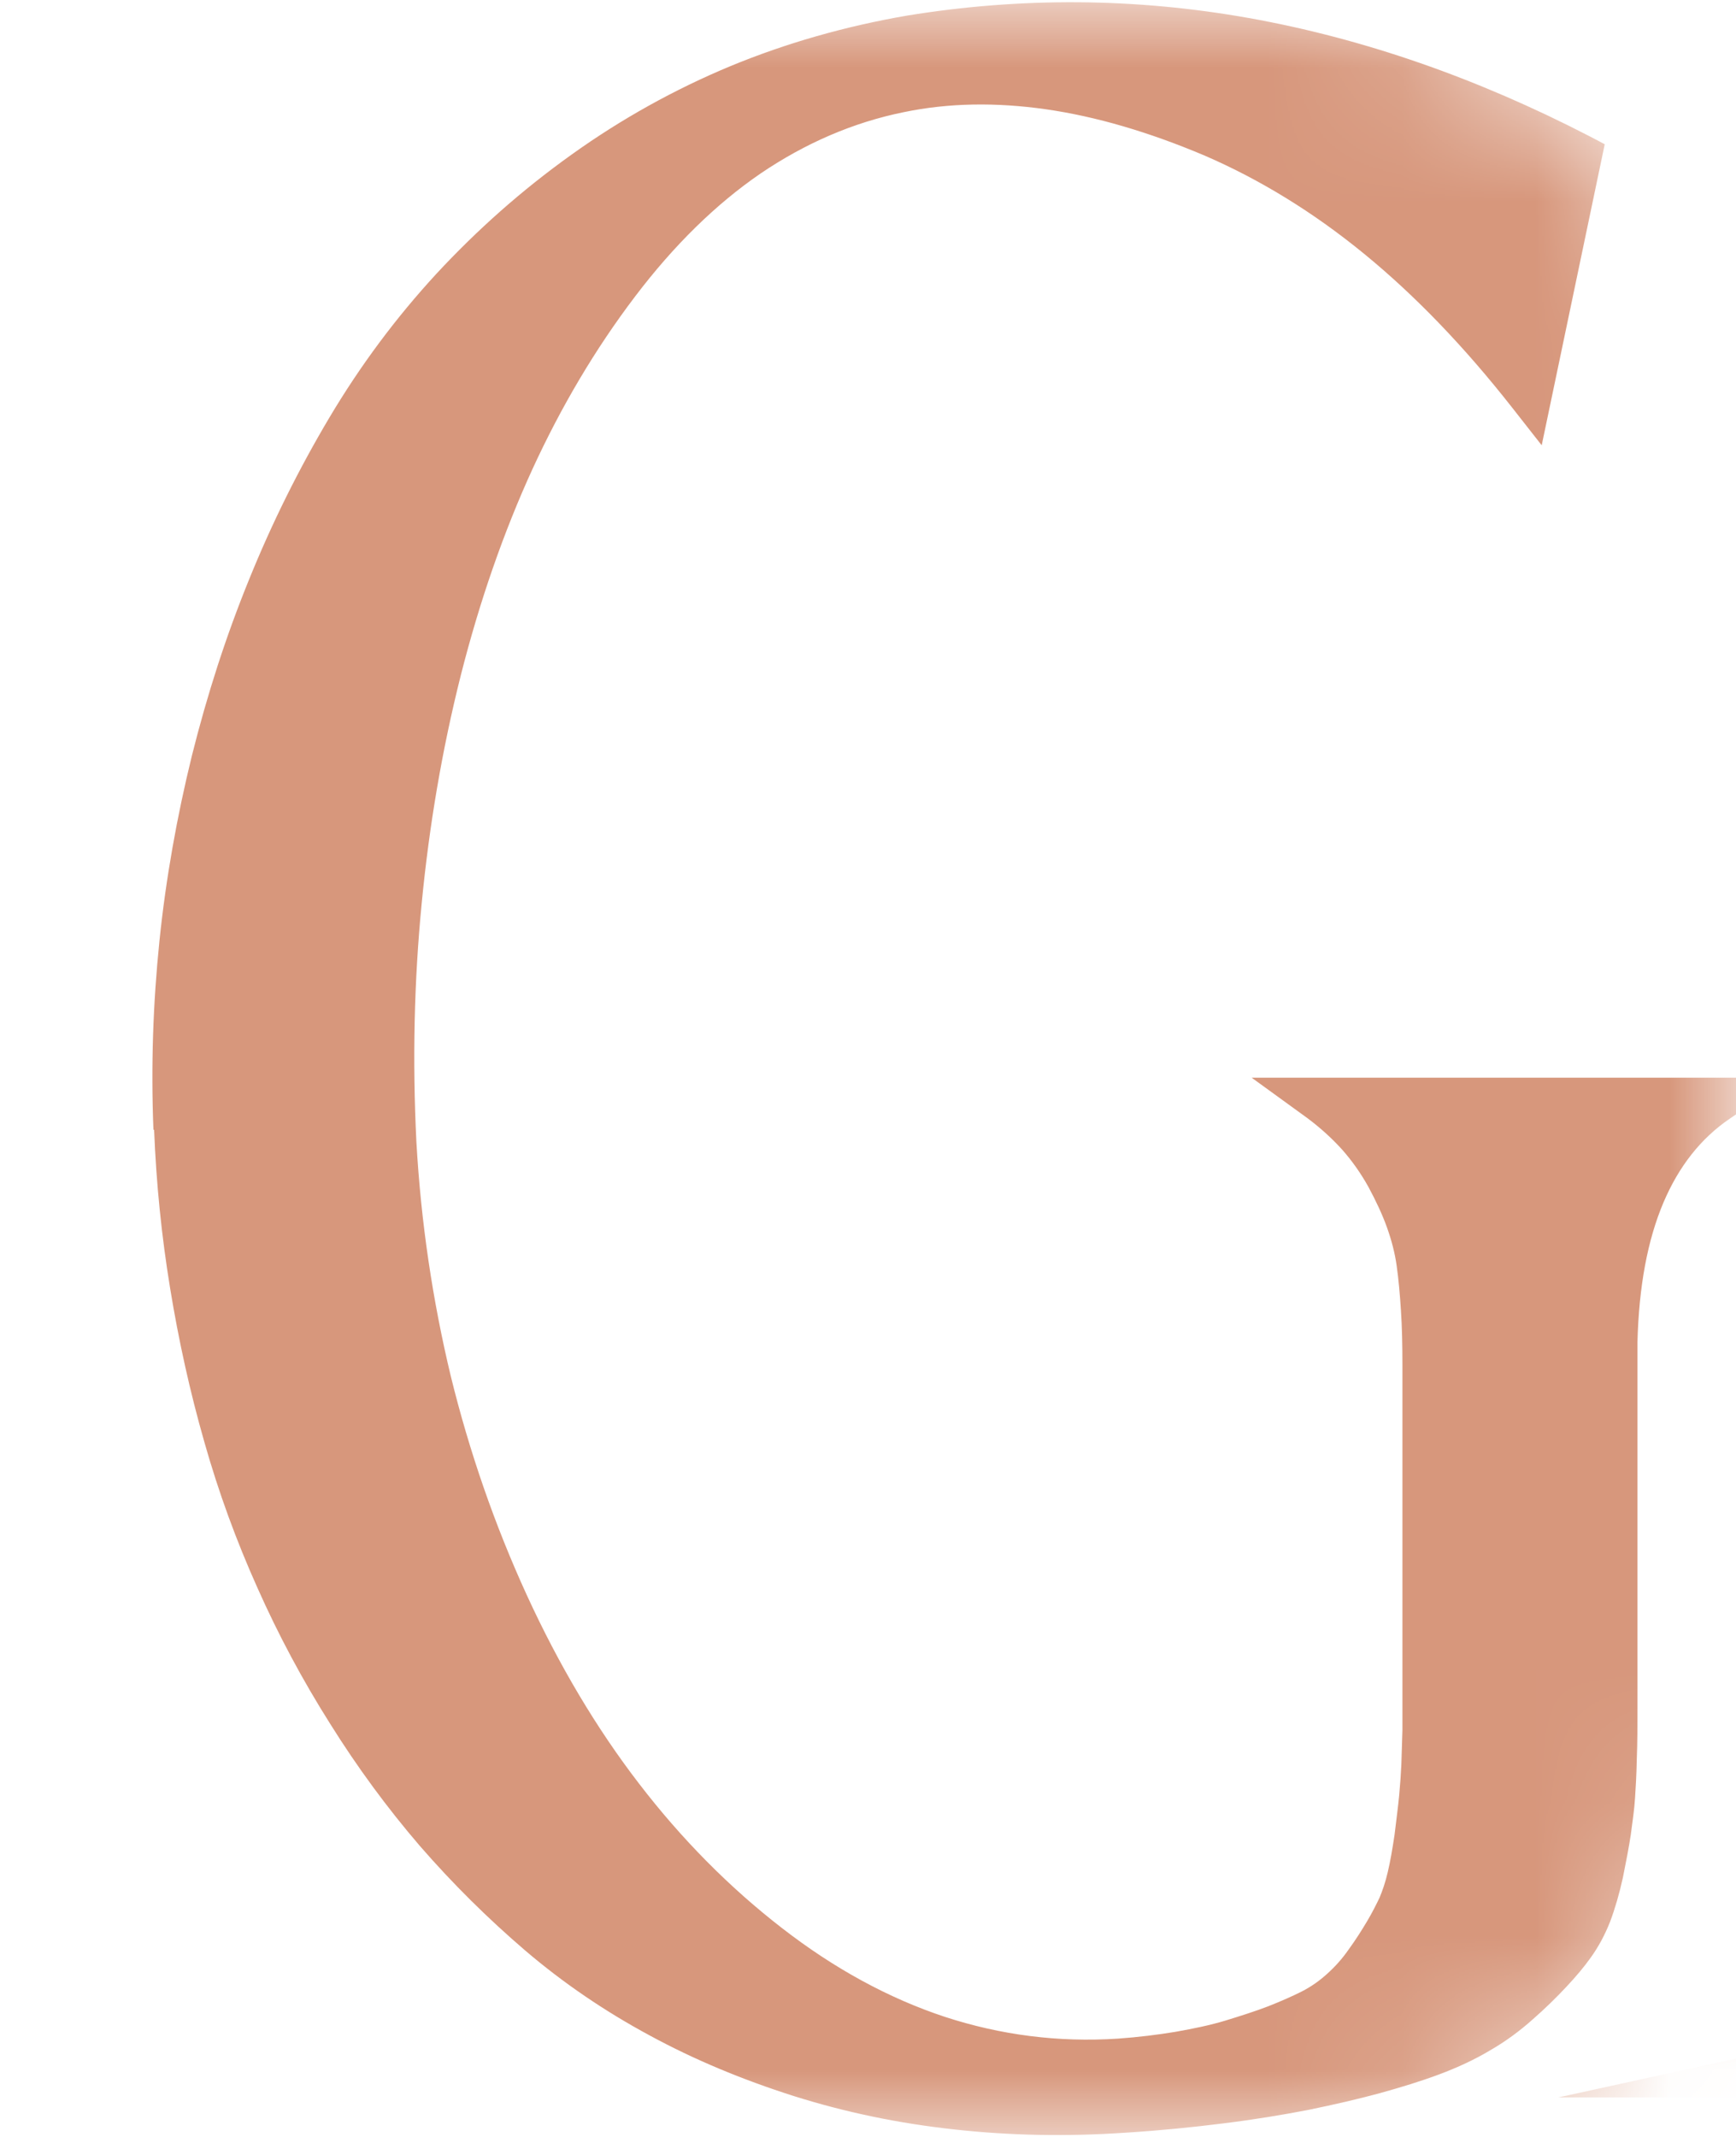 <svg width="13" height="16" viewBox="0 0 13 16" fill="none" xmlns="http://www.w3.org/2000/svg">
<mask id="mask0_247_7" style="mask-type:alpha" maskUnits="userSpaceOnUse" x="0" y="0" width="13" height="16">
<rect width="13" height="16" rx="3" fill="#D9D9D9"/>
</mask>
<g mask="url(#mask0_247_7)">
<path d="M26.967 15.624L27.29 15.397C27.437 15.293 27.557 15.181 27.653 15.061C27.746 14.941 27.815 14.813 27.858 14.675C27.904 14.528 27.941 14.36 27.965 14.17C27.989 13.981 28 13.767 28 13.527V11.073L26.716 10.977C26.095 10.929 25.558 10.889 25.105 10.857C24.764 10.833 24.465 10.812 24.217 10.796L25.201 13.647C25.276 13.853 25.353 14.04 25.436 14.205C25.516 14.368 25.601 14.509 25.692 14.634C25.801 14.797 25.927 14.941 26.065 15.064C26.204 15.189 26.356 15.296 26.522 15.384L26.964 15.621L26.967 15.624ZM39.017 15.368C39.052 15.368 39.084 15.373 39.111 15.381C39.196 15.411 39.239 15.467 39.239 15.555V15.595L39.22 15.632C39.207 15.659 39.188 15.683 39.167 15.704C39.145 15.726 39.121 15.744 39.095 15.758L39.073 15.768L39.044 15.774C38.622 15.84 38.236 15.886 37.886 15.91C37.531 15.936 37.206 15.942 36.915 15.926C36.622 15.91 36.339 15.872 36.072 15.811C35.803 15.75 35.547 15.664 35.304 15.557C35.064 15.451 34.845 15.336 34.648 15.216C34.447 15.093 34.271 14.965 34.117 14.829C33.965 14.696 33.812 14.552 33.666 14.397C33.519 14.245 33.372 14.082 33.223 13.903C33.079 13.735 32.943 13.567 32.812 13.399C32.681 13.231 32.561 13.071 32.452 12.916C32.348 12.77 32.23 12.623 32.1 12.479C31.972 12.335 31.833 12.194 31.684 12.055C31.537 11.919 31.385 11.799 31.233 11.697C31.081 11.596 30.929 11.513 30.771 11.447C30.646 11.39 30.515 11.348 30.379 11.318C30.243 11.289 30.104 11.27 29.96 11.265H29.952C29.878 11.26 29.814 11.254 29.76 11.252V13.709C29.771 14.128 29.838 14.482 29.96 14.765C30.078 15.04 30.246 15.251 30.467 15.397L30.929 15.704H23.032L23.358 15.411C23.462 15.315 23.539 15.205 23.59 15.083C23.64 14.957 23.662 14.813 23.659 14.656C23.654 14.536 23.63 14.392 23.587 14.218C23.544 14.04 23.483 13.834 23.4 13.602L22.427 10.748C22.053 10.745 21.698 10.748 21.357 10.764C20.986 10.78 20.634 10.806 20.3 10.844C19.97 10.881 19.647 10.934 19.327 11.004C19.006 11.073 18.694 11.156 18.388 11.254C18.084 11.351 17.801 11.473 17.539 11.615C17.278 11.756 17.038 11.919 16.819 12.103C16.6 12.287 16.408 12.492 16.24 12.722C16.075 12.946 15.933 13.191 15.816 13.458L15.784 13.589L15.779 13.605C15.712 13.786 15.672 13.96 15.656 14.122C15.64 14.282 15.648 14.434 15.68 14.576C15.717 14.762 15.784 14.92 15.883 15.053C15.984 15.187 16.117 15.299 16.285 15.387L16.88 15.704H11.67L13.185 15.373C13.314 15.344 13.434 15.309 13.546 15.261C13.658 15.216 13.764 15.16 13.866 15.093C13.973 15.024 14.066 14.957 14.149 14.893C14.231 14.829 14.301 14.768 14.362 14.707C14.418 14.65 14.479 14.576 14.543 14.485C14.607 14.392 14.674 14.285 14.743 14.16C14.807 14.04 14.866 13.93 14.914 13.834C14.96 13.746 14.992 13.677 15.01 13.629L15.232 13.063L17.158 7.402C17.587 6.14 17.969 5.02 18.302 4.046C18.66 3.006 18.945 2.165 19.169 1.52C19.161 1.504 19.151 1.488 19.143 1.474C19.025 1.301 18.892 1.146 18.742 1.008C18.593 0.869 18.425 0.746 18.241 0.639L17.697 0.327H18.324C18.446 0.327 18.561 0.327 18.668 0.325C18.788 0.322 18.924 0.317 19.071 0.311L19.433 0.295C19.524 0.29 19.599 0.287 19.652 0.285C19.713 0.282 19.78 0.285 19.858 0.293C19.93 0.301 20.01 0.314 20.098 0.333C20.191 0.351 20.271 0.375 20.335 0.405C20.412 0.437 20.474 0.479 20.517 0.527C20.546 0.559 20.581 0.607 20.626 0.672C20.666 0.725 20.711 0.794 20.765 0.88C20.818 0.965 20.869 1.056 20.914 1.149C20.959 1.242 20.999 1.341 21.039 1.442C21.074 1.541 21.117 1.664 21.162 1.805C21.21 1.952 21.258 2.109 21.309 2.277C21.666 3.329 22.032 4.385 22.461 5.623C22.885 6.85 23.368 8.235 23.817 9.542L23.896 9.774L23.651 9.763C23.395 9.752 23.149 9.742 22.917 9.736C22.699 9.731 22.472 9.728 22.237 9.728H22.117L22.077 9.614C21.346 7.48 20.765 5.818 20.258 4.374C20.031 3.731 19.823 3.131 19.623 2.558L19.577 2.422C19.412 2.904 19.127 3.742 18.724 4.929C18.19 6.498 17.449 8.68 16.499 11.476C16.627 11.372 16.76 11.276 16.902 11.182C17.067 11.073 17.248 10.974 17.441 10.886C17.63 10.798 17.835 10.718 18.052 10.649C18.265 10.579 18.47 10.515 18.668 10.459C18.873 10.401 19.068 10.35 19.255 10.307C19.444 10.262 19.657 10.225 19.898 10.193C20.135 10.163 20.391 10.139 20.669 10.126L21.434 10.086C21.666 10.075 21.88 10.065 22.08 10.054C22.277 10.046 22.509 10.043 22.773 10.049C23.04 10.054 23.334 10.065 23.656 10.081C23.987 10.099 24.278 10.115 24.526 10.129C24.788 10.145 25.004 10.158 25.177 10.169C25.366 10.182 25.588 10.198 25.847 10.217C26.116 10.238 26.425 10.262 26.77 10.291C27.413 10.339 27.97 10.379 28.437 10.411C28.917 10.443 29.307 10.47 29.608 10.486L30.616 10.518L31.521 10.547C31.796 10.556 32.071 10.54 32.348 10.499C32.625 10.459 32.903 10.395 33.18 10.307C33.455 10.219 33.724 10.102 33.986 9.958C34.247 9.814 34.503 9.64 34.749 9.44C35.04 9.2 35.293 8.933 35.514 8.64C35.736 8.347 35.92 8.024 36.067 7.677C36.216 7.328 36.323 6.973 36.389 6.615C36.456 6.258 36.48 5.895 36.462 5.529C36.451 5.244 36.411 4.964 36.344 4.686C36.278 4.409 36.181 4.137 36.059 3.867C35.936 3.598 35.792 3.345 35.627 3.102C35.461 2.862 35.277 2.635 35.072 2.424C34.866 2.213 34.637 2.024 34.378 1.856C34.119 1.688 33.834 1.541 33.522 1.416C33.21 1.29 32.884 1.194 32.545 1.133C32.206 1.069 31.852 1.04 31.481 1.04H29.765V7.757C29.765 7.893 29.755 8.029 29.736 8.165C29.718 8.301 29.688 8.435 29.651 8.565C29.611 8.704 29.549 8.84 29.467 8.968C29.387 9.094 29.285 9.216 29.16 9.331C29.029 9.454 28.883 9.547 28.717 9.608C28.554 9.67 28.373 9.699 28.176 9.699H28.008V2.502C28.008 2.339 28.005 2.197 27.997 2.075C27.989 1.952 27.978 1.84 27.965 1.744C27.951 1.653 27.927 1.557 27.895 1.461C27.861 1.36 27.815 1.256 27.762 1.149C27.709 1.045 27.645 0.952 27.567 0.866C27.49 0.781 27.402 0.704 27.3 0.634L26.852 0.327H32.687C33.02 0.327 33.346 0.351 33.663 0.399C33.981 0.447 34.293 0.517 34.594 0.61C34.893 0.704 35.176 0.818 35.44 0.949C35.704 1.082 35.947 1.232 36.171 1.4C36.395 1.568 36.6 1.749 36.795 1.941C36.987 2.133 37.166 2.339 37.331 2.56C37.497 2.779 37.643 3.008 37.769 3.246C37.897 3.483 38.004 3.729 38.092 3.982C38.18 4.236 38.249 4.494 38.297 4.756C38.345 5.017 38.372 5.281 38.377 5.548C38.401 6.079 38.35 6.597 38.222 7.101C38.094 7.605 37.894 8.096 37.617 8.571C37.339 9.048 37.003 9.464 36.611 9.822C36.219 10.179 35.768 10.475 35.261 10.716C34.893 10.889 34.461 11.02 33.965 11.116C33.631 11.18 33.266 11.225 32.871 11.254C32.929 11.294 32.991 11.337 33.05 11.38C33.276 11.545 33.5 11.737 33.724 11.953C33.946 12.167 34.154 12.38 34.351 12.591C34.549 12.804 34.736 13.012 34.909 13.218C35.074 13.415 35.253 13.613 35.437 13.813C35.621 14.008 35.811 14.2 36.005 14.386C36.195 14.568 36.4 14.728 36.622 14.864C36.843 15 37.081 15.117 37.334 15.211C37.585 15.304 37.849 15.363 38.124 15.389C38.404 15.416 38.697 15.411 39.004 15.371H39.025L39.017 15.368ZM42.95 13.706C42.96 14.125 43.027 14.48 43.15 14.762C43.267 15.037 43.435 15.248 43.657 15.395L44.118 15.701H40.05L40.482 15.397C40.629 15.293 40.749 15.181 40.845 15.061C40.938 14.944 41.005 14.813 41.05 14.677C41.098 14.53 41.133 14.362 41.157 14.173C41.181 13.983 41.191 13.77 41.191 13.53V2.502C41.191 2.261 41.181 2.048 41.157 1.859C41.133 1.669 41.098 1.501 41.05 1.354C41.005 1.216 40.938 1.088 40.845 0.97C40.751 0.85 40.629 0.736 40.482 0.634L40.047 0.33H44.115L43.654 0.637C43.432 0.784 43.264 0.994 43.147 1.269C43.024 1.555 42.96 1.907 42.947 2.325V13.709L42.95 13.706ZM73.837 14.64C73.946 14.8 74.071 14.944 74.21 15.067C74.349 15.192 74.501 15.299 74.664 15.387L75.256 15.701H71.166L71.489 15.411C71.593 15.315 71.67 15.205 71.721 15.083C71.772 14.957 71.793 14.813 71.79 14.656C71.785 14.536 71.761 14.392 71.718 14.218C71.676 14.04 71.614 13.834 71.532 13.602L70.15 9.542C70.136 9.563 70.12 9.584 70.104 9.606C70.003 9.739 69.88 9.865 69.731 9.977C69.59 10.086 69.44 10.179 69.288 10.262C69.136 10.342 68.981 10.411 68.821 10.465C68.664 10.518 68.493 10.566 68.304 10.614C68.117 10.662 67.912 10.705 67.687 10.748C67.581 10.766 67.466 10.788 67.349 10.812C67.245 10.833 67.165 10.849 67.109 10.862L66.551 10.993C66.434 11.022 66.33 11.052 66.236 11.078C66.145 11.108 66.071 11.134 66.009 11.161C65.948 11.188 65.871 11.222 65.783 11.262C65.697 11.302 65.607 11.345 65.508 11.39C65.415 11.436 65.329 11.481 65.252 11.532C65.177 11.58 65.11 11.631 65.052 11.684C64.99 11.74 64.926 11.801 64.857 11.871C64.788 11.94 64.718 12.012 64.652 12.081C64.588 12.153 64.523 12.231 64.465 12.313C64.403 12.399 64.347 12.487 64.294 12.583C64.241 12.676 64.193 12.778 64.15 12.884C64.107 12.991 64.067 13.103 64.033 13.223C63.987 13.349 63.947 13.479 63.905 13.607C63.838 13.789 63.798 13.962 63.779 14.125C63.763 14.285 63.771 14.437 63.803 14.578C63.841 14.765 63.907 14.923 64.009 15.056C64.11 15.189 64.243 15.301 64.412 15.389L65.006 15.707H56.699L57.134 15.403C57.281 15.299 57.401 15.187 57.497 15.067C57.59 14.947 57.657 14.819 57.702 14.68C57.75 14.533 57.785 14.362 57.809 14.173C57.833 13.983 57.846 13.77 57.846 13.533V2.4L52.767 15.688H52.527L52.481 15.589C52.161 14.885 51.764 14.002 51.283 12.94C50.865 12.012 50.304 10.766 49.611 9.222L47.941 5.5L47.066 3.553V13.445C47.066 13.594 47.074 13.735 47.093 13.871C47.111 14.008 47.138 14.141 47.175 14.269C47.21 14.392 47.261 14.512 47.327 14.626C47.394 14.741 47.477 14.856 47.575 14.965C47.669 15.072 47.778 15.157 47.895 15.227C48.013 15.296 48.144 15.347 48.288 15.376L49.771 15.707H44.481L45.198 15.387C45.409 15.293 45.588 15.181 45.737 15.051C45.884 14.923 46.004 14.773 46.095 14.608C46.188 14.437 46.26 14.261 46.306 14.082C46.351 13.906 46.375 13.722 46.375 13.533V2.008L45.607 0.33H47.431L53.082 12.919L57.897 0.33H60.754L60.311 0.637C60.09 0.789 59.919 1.005 59.802 1.28C59.679 1.565 59.612 1.915 59.602 2.328V13.711C59.612 14.13 59.679 14.485 59.802 14.768C59.919 15.043 60.087 15.253 60.309 15.4L60.527 15.544L61.317 15.373C61.546 15.325 61.765 15.235 61.971 15.109C62.179 14.981 62.373 14.816 62.557 14.608C62.709 14.434 62.843 14.245 62.96 14.045C63.078 13.845 63.174 13.629 63.254 13.405L63.718 12.052L64.363 10.163C64.617 9.419 64.828 8.797 64.998 8.293C65.177 7.765 65.329 7.309 65.454 6.925C65.551 6.639 65.665 6.295 65.801 5.895C65.964 5.42 66.143 4.895 66.34 4.321C66.567 3.667 66.754 3.118 66.903 2.678C67.066 2.2 67.197 1.816 67.293 1.523C67.282 1.504 67.271 1.488 67.263 1.474C67.146 1.301 67.013 1.146 66.863 1.008C66.714 0.869 66.546 0.746 66.362 0.639L65.817 0.327H66.447C66.57 0.327 66.684 0.327 66.791 0.325C66.911 0.322 67.047 0.317 67.194 0.311L67.557 0.295C67.647 0.29 67.722 0.287 67.775 0.285C67.837 0.282 67.903 0.285 67.981 0.293C68.053 0.301 68.133 0.314 68.221 0.333C68.314 0.354 68.394 0.378 68.458 0.405C68.536 0.437 68.594 0.479 68.637 0.527C68.669 0.562 68.707 0.61 68.746 0.672C68.787 0.725 68.832 0.797 68.885 0.88C68.939 0.965 68.989 1.056 69.035 1.149C69.08 1.242 69.123 1.341 69.16 1.445C69.197 1.544 69.237 1.664 69.283 1.805C69.331 1.952 69.379 2.109 69.43 2.28C69.619 2.827 69.864 3.545 70.163 4.417C70.489 5.361 70.894 6.549 71.38 7.973C71.628 8.701 71.876 9.43 72.126 10.158C72.364 10.852 72.601 11.543 72.836 12.236C72.93 12.511 73.018 12.759 73.092 12.98C73.178 13.226 73.258 13.453 73.332 13.655C73.407 13.861 73.487 14.047 73.57 14.213C73.65 14.376 73.735 14.517 73.826 14.643L73.837 14.64ZM67.559 10.062C67.746 10.027 67.917 9.99 68.072 9.953C68.226 9.915 68.365 9.875 68.49 9.835C68.611 9.795 68.731 9.747 68.851 9.691C68.976 9.632 69.096 9.563 69.216 9.491C69.328 9.422 69.419 9.339 69.493 9.248C69.566 9.158 69.622 9.054 69.662 8.941C69.702 8.824 69.72 8.699 69.723 8.56C69.723 8.424 69.707 8.277 69.67 8.117L69.662 8.101L69.654 8.082C69.336 7.167 69.072 6.402 68.84 5.724C68.464 4.628 68.066 3.526 67.709 2.424L66.946 4.67L66.132 7.069L64.796 10.988C64.948 10.884 65.113 10.79 65.292 10.707C65.478 10.62 65.649 10.545 65.807 10.483C65.967 10.422 66.116 10.374 66.255 10.339C66.391 10.305 66.554 10.27 66.743 10.227C66.927 10.187 67.141 10.145 67.381 10.097H67.389C67.423 10.091 67.455 10.086 67.485 10.078C67.511 10.073 67.53 10.067 67.538 10.067L67.559 10.062ZM9.894 8.069H13.402L12.953 8.376C12.737 8.523 12.572 8.733 12.457 9.003C12.337 9.286 12.273 9.632 12.262 10.049V12.802C12.262 12.924 12.262 13.047 12.257 13.172C12.255 13.287 12.249 13.386 12.244 13.461C12.239 13.546 12.225 13.639 12.212 13.738C12.198 13.832 12.177 13.938 12.153 14.058C12.126 14.181 12.094 14.29 12.057 14.389C12.017 14.49 11.969 14.578 11.913 14.656C11.862 14.728 11.801 14.8 11.726 14.88C11.654 14.957 11.572 15.037 11.481 15.117C11.385 15.203 11.278 15.283 11.158 15.352C11.043 15.421 10.915 15.48 10.779 15.531C10.643 15.582 10.496 15.627 10.334 15.672C10.168 15.717 9.99 15.758 9.795 15.798C9.603 15.835 9.392 15.87 9.157 15.899C8.928 15.928 8.685 15.952 8.432 15.968C7.991 15.998 7.562 15.99 7.148 15.944C6.732 15.899 6.332 15.816 5.945 15.694C5.558 15.571 5.198 15.421 4.865 15.24C4.529 15.059 4.219 14.848 3.934 14.605C3.654 14.365 3.39 14.104 3.144 13.821C2.901 13.538 2.677 13.234 2.472 12.906C2.266 12.58 2.085 12.242 1.928 11.889C1.77 11.537 1.637 11.174 1.53 10.796C1.423 10.422 1.338 10.038 1.274 9.646C1.21 9.256 1.17 8.861 1.154 8.459H1.149C1.13 7.981 1.146 7.512 1.194 7.045C1.242 6.578 1.325 6.114 1.437 5.658C1.552 5.199 1.693 4.761 1.866 4.337C2.037 3.915 2.237 3.513 2.467 3.126C2.699 2.736 2.965 2.379 3.267 2.051C3.571 1.723 3.907 1.424 4.281 1.157C4.654 0.89 5.052 0.669 5.47 0.495C5.889 0.322 6.329 0.197 6.791 0.117C7.645 -0.022 8.498 -0.017 9.352 0.135C10.203 0.287 11.054 0.581 11.905 1.021L12.017 1.08L11.545 3.334L11.323 3.051C10.969 2.6 10.601 2.216 10.216 1.901C9.835 1.589 9.435 1.344 9.021 1.165C8.605 0.989 8.208 0.872 7.831 0.818C7.458 0.765 7.103 0.77 6.767 0.84C6.388 0.917 6.031 1.072 5.697 1.298C5.361 1.528 5.046 1.837 4.755 2.221C4.459 2.611 4.203 3.043 3.987 3.513C3.771 3.985 3.592 4.5 3.451 5.055C3.31 5.615 3.214 6.183 3.158 6.762C3.101 7.344 3.088 7.938 3.118 8.547C3.152 9.152 3.24 9.739 3.376 10.305C3.515 10.87 3.704 11.417 3.945 11.943C4.185 12.466 4.465 12.938 4.785 13.354C5.102 13.767 5.46 14.13 5.857 14.437C6.249 14.741 6.658 14.963 7.076 15.101C7.493 15.237 7.925 15.293 8.37 15.264C8.525 15.253 8.669 15.235 8.802 15.213C8.938 15.189 9.064 15.163 9.179 15.128C9.293 15.093 9.4 15.059 9.499 15.021C9.592 14.984 9.677 14.947 9.752 14.909C9.819 14.874 9.88 14.832 9.939 14.778C9.998 14.725 10.051 14.666 10.099 14.597C10.155 14.52 10.2 14.448 10.238 14.384C10.275 14.322 10.304 14.264 10.331 14.208C10.352 14.157 10.374 14.096 10.392 14.018C10.411 13.938 10.427 13.845 10.443 13.738C10.456 13.626 10.47 13.527 10.478 13.439C10.486 13.351 10.491 13.277 10.494 13.21C10.496 13.138 10.499 13.053 10.502 12.954C10.502 12.884 10.502 12.778 10.502 12.623V10.225C10.502 10.07 10.499 9.934 10.491 9.814C10.483 9.688 10.473 9.576 10.459 9.478C10.446 9.384 10.422 9.291 10.387 9.192C10.352 9.094 10.304 8.992 10.248 8.888C10.192 8.787 10.126 8.693 10.051 8.608C9.974 8.523 9.888 8.445 9.792 8.373L9.373 8.069H9.891H9.894Z" fill="#D7977C"/>
</g>
</svg>
